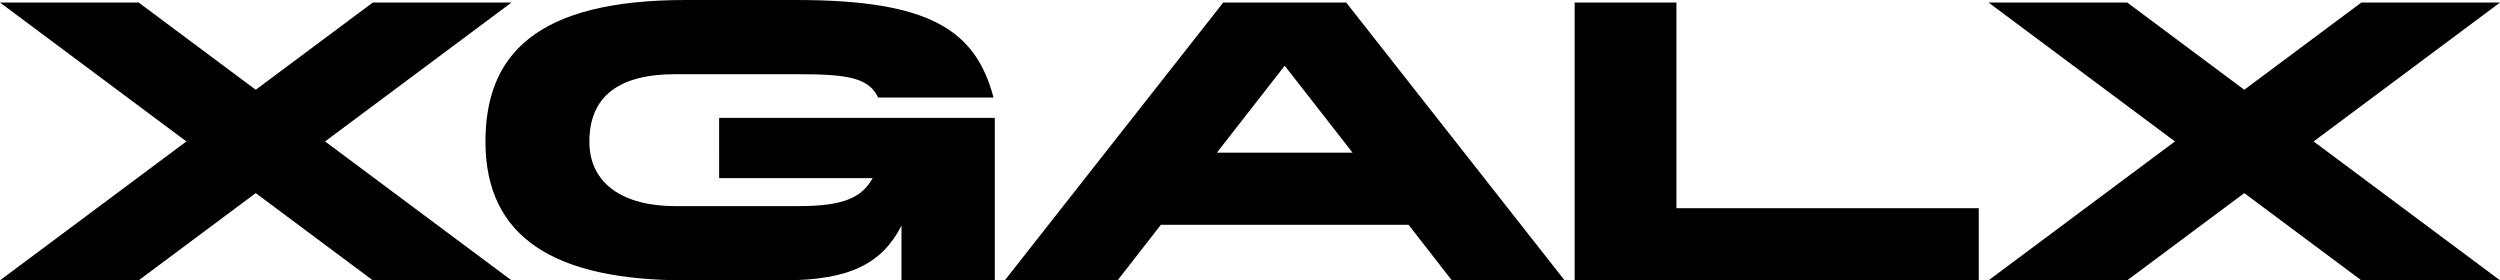 <svg xmlns="http://www.w3.org/2000/svg" viewBox="0 0 404.483 45.354"><path d="M254.768 45.354V.412h16.467V33.69h48.914v11.664h-65.381ZM82.75.412H60.311L41.375 14.523 22.437.412H0l30.156 22.471L0 45.354h22.437l18.938-14.111 18.937 14.111H82.75L52.593 22.883 82.75.412zm321.733 0h-22.437l-18.938 14.111L344.171.412h-22.438l30.157 22.471-30.157 22.471h22.438l18.937-14.111 18.938 14.111h22.437l-30.156-22.471L404.483.412z"/><path d="m116.35 19.075.001 9.743h24.838c-1.715 3.088-4.596 4.529-11.938 4.529h-20.036c-8.302 0-13.86-3.568-13.86-10.43 0-7.341 4.803-10.91 13.86-10.91h20.036c8.027 0 11.321.618 12.83 3.774h18.664C157.863 4.871 150.452 0 128.839 0H110.93C86.64 0 78.544 8.92 78.544 22.918c0 15.575 11.253 22.436 32.386 22.436h15.919c10.773 0 15.919-2.813 19.006-8.851v8.851h15.095V19.075h-44.6ZM217.808.412H197.91l-35.337 44.942h18.252l6.999-8.988h40.07l7 8.988h18.25L217.809.412Zm-20.927 24.29 10.978-14.067 10.978 14.066h-21.956Z"/></svg>